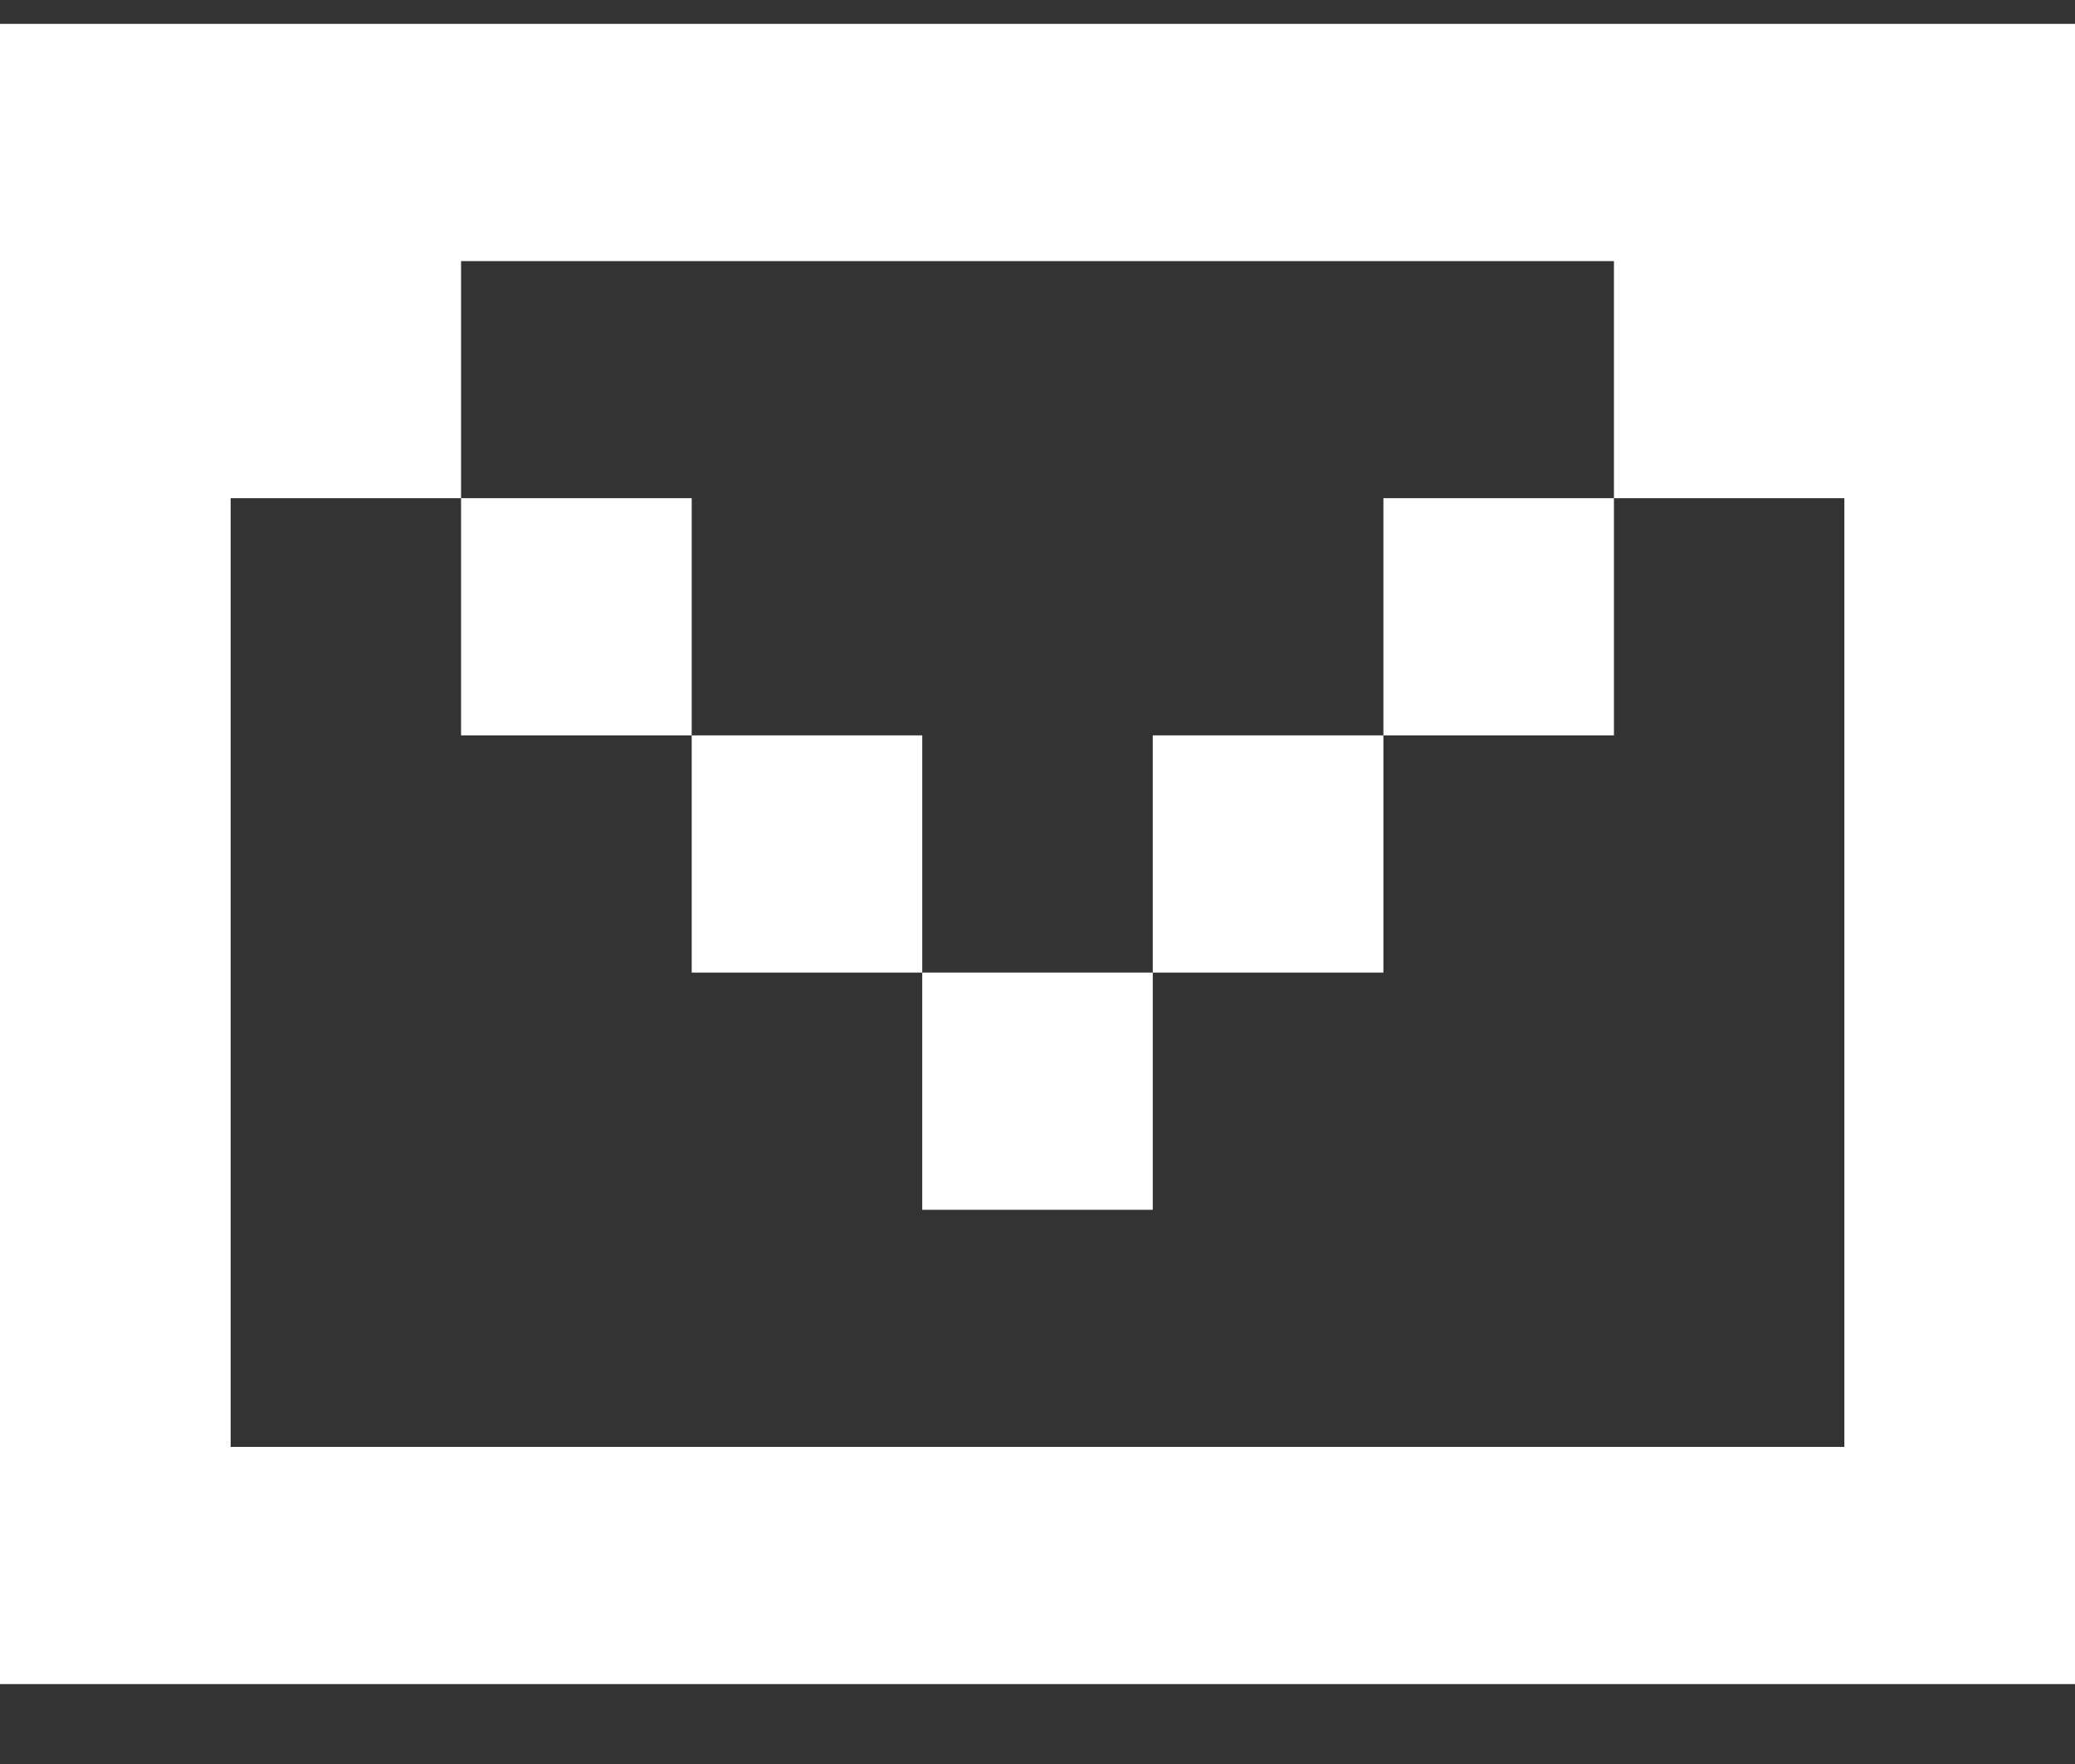 <svg width="20" height="17" viewBox="0 0 20 17" fill="none" xmlns="http://www.w3.org/2000/svg">
<rect x="0" y="0" width="20" height="17" fill="#333333" stroke="none"/>
<path d="M20 0.23H0V16.23H20V0.23ZM2.223 13.944C2.223 10.896 2.223 7.849 2.223 4.801H4.444V2.516H15.556V4.801H17.777C17.777 7.849 17.777 10.896 17.777 13.944H2.223Z" fill="white"/>
<path d="M6.667 4.801H4.444V7.087H6.667V4.801Z" fill="white"/>
<path d="M8.889 7.087H6.667V9.373H8.889V7.087Z" fill="white"/>
<path d="M11.111 9.373H8.889V11.659H11.111V9.373Z" fill="white"/>
<path d="M13.334 7.087H11.111V9.373H13.334V7.087Z" fill="white"/>
<path d="M15.556 4.801H13.334V7.087H15.556V4.801Z" fill="white"/>
</svg>
